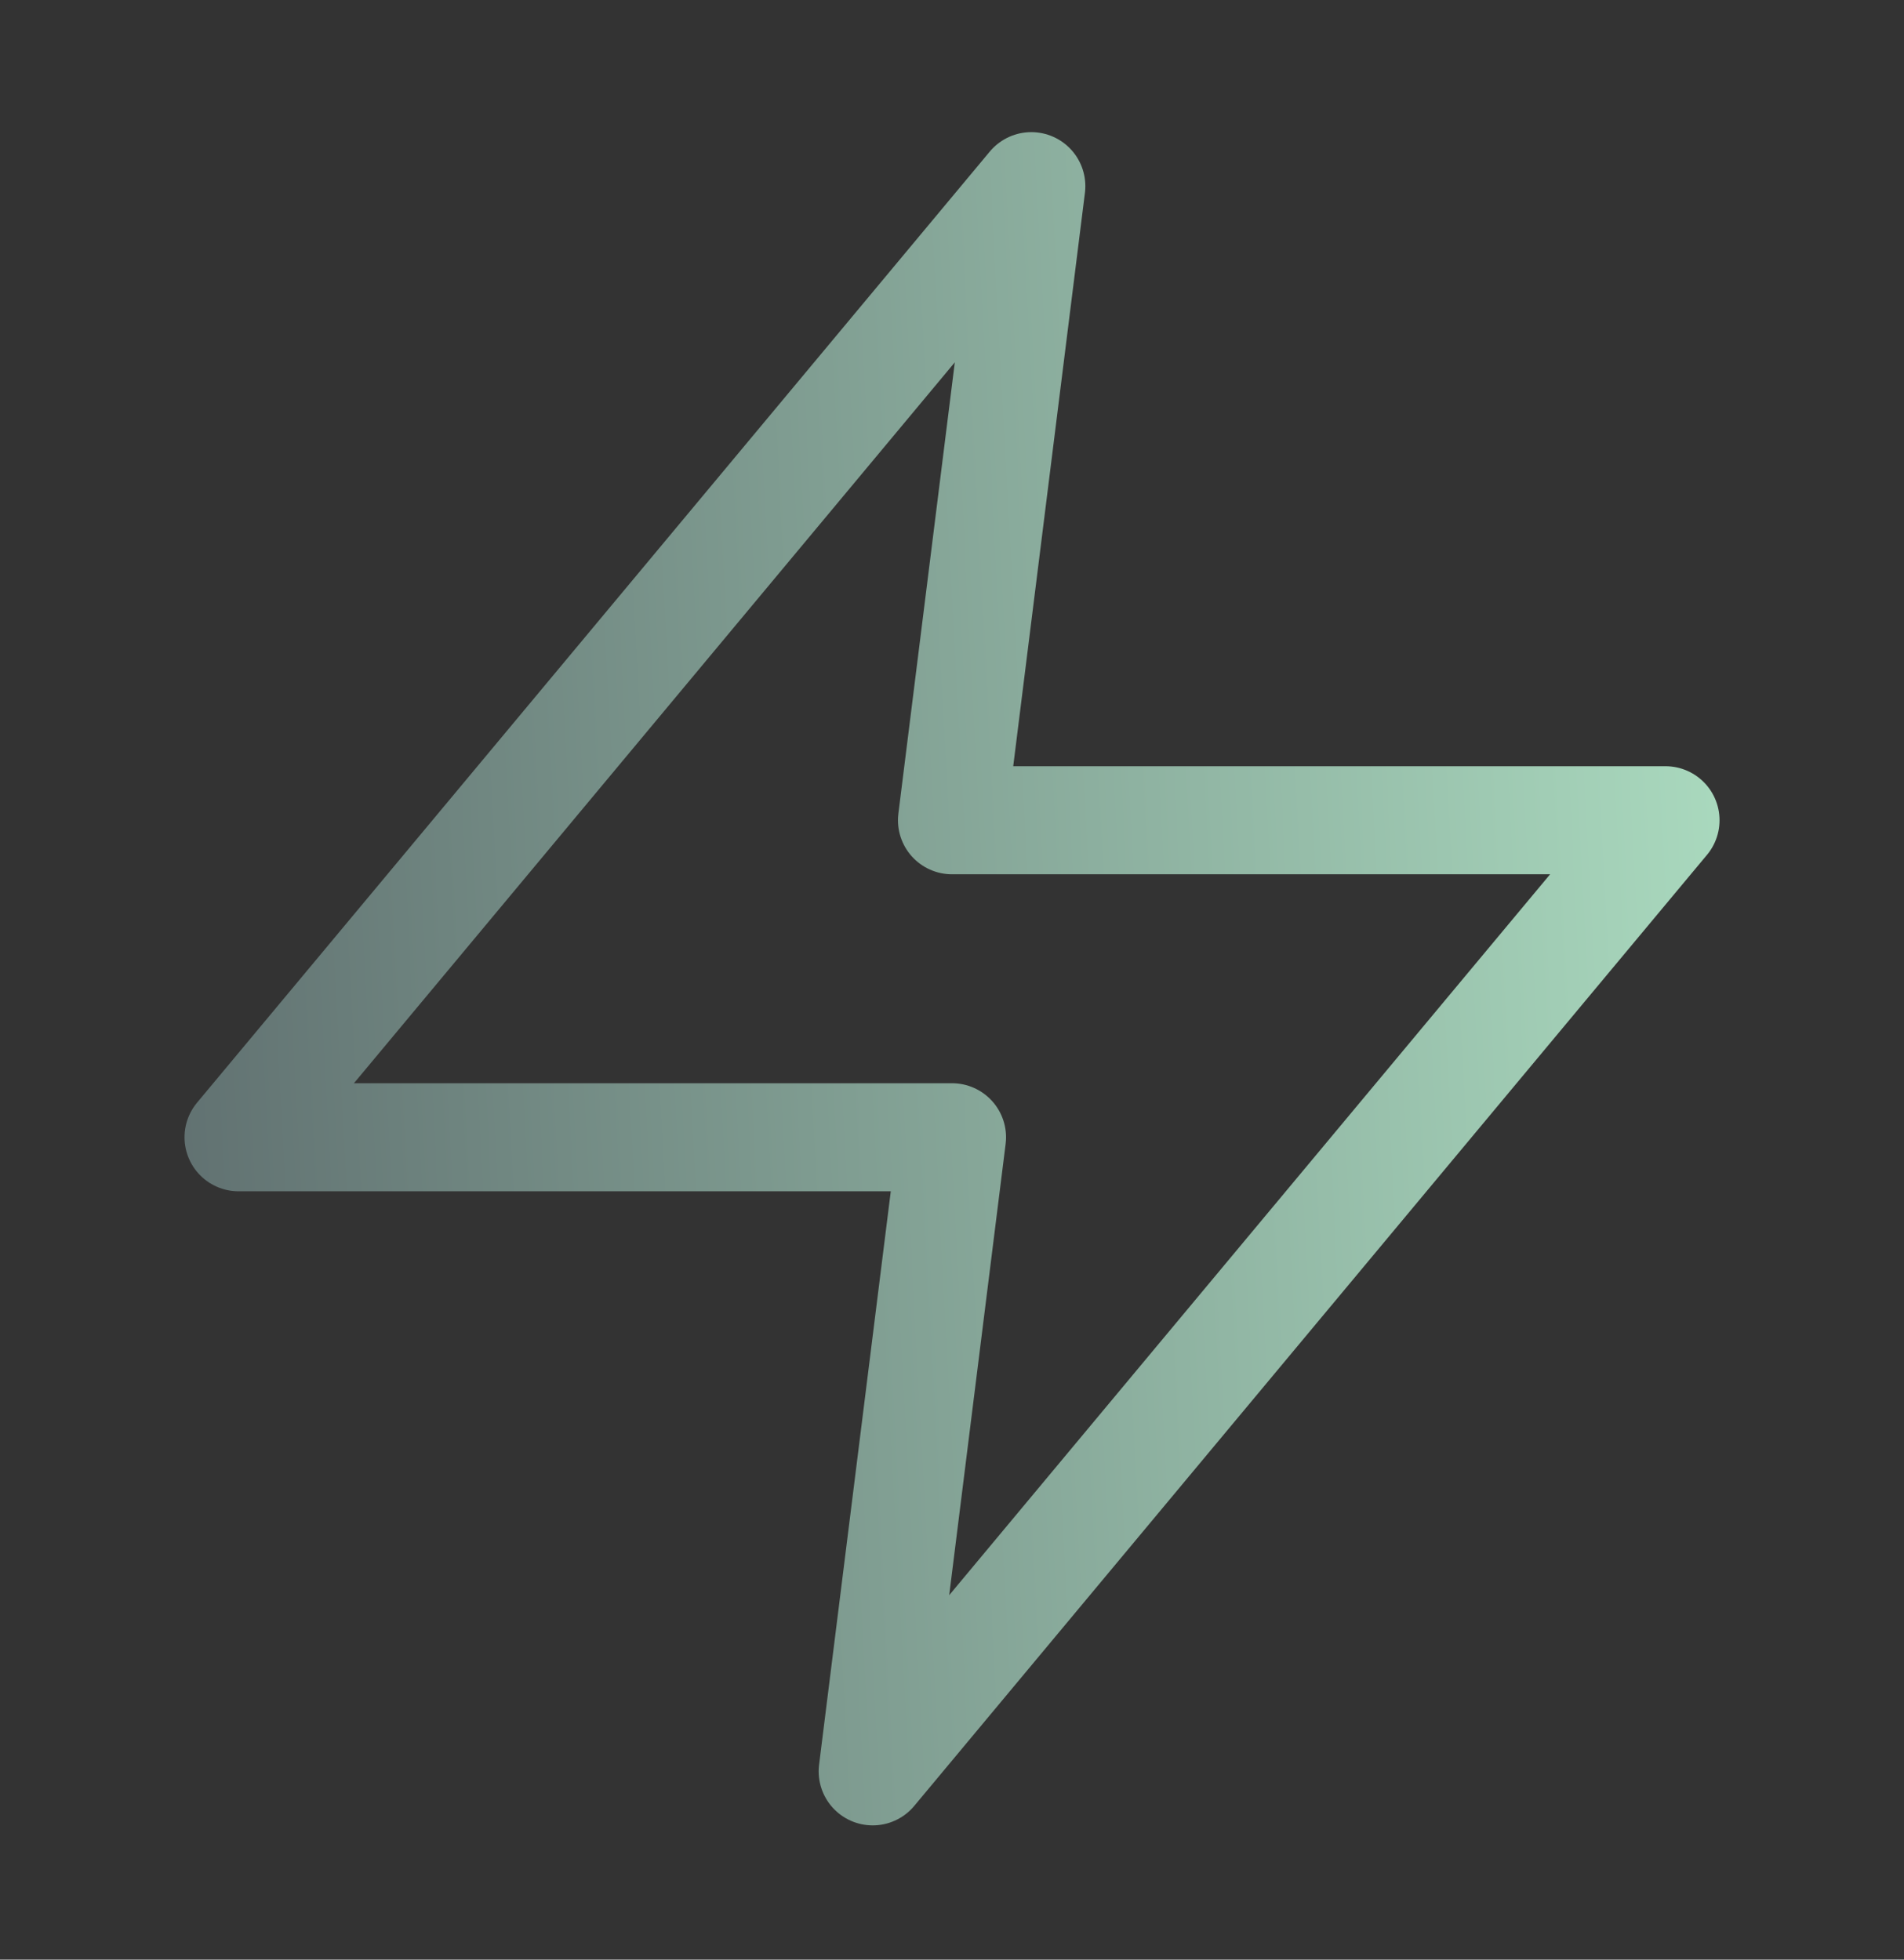 <svg xmlns="http://www.w3.org/2000/svg" width="34" height="35" viewBox="0 0 34 35" fill="none">
  <rect x="0" y="0" width="34" height="35" fill="#333333" stroke="none"/>
  <path d="M18.416 3.325L4.26 20.312H17L15.584 31.637L29.741 14.65H17L18.416 3.325Z" stroke="url(#paint0_linear_9798_11254)" stroke-width="1.93" stroke-linecap="round" stroke-linejoin="round"/>
  <defs>
    <linearGradient id="paint0_linear_9798_11254" x1="1.691" y1="15.618" x2="41.132" y2="13.507" gradientUnits="userSpaceOnUse">
      <stop stop-color="#5E6D6E"/>
      <stop offset="1" stop-color="#C4FFDA"/>
    </linearGradient>
  </defs>
</svg>